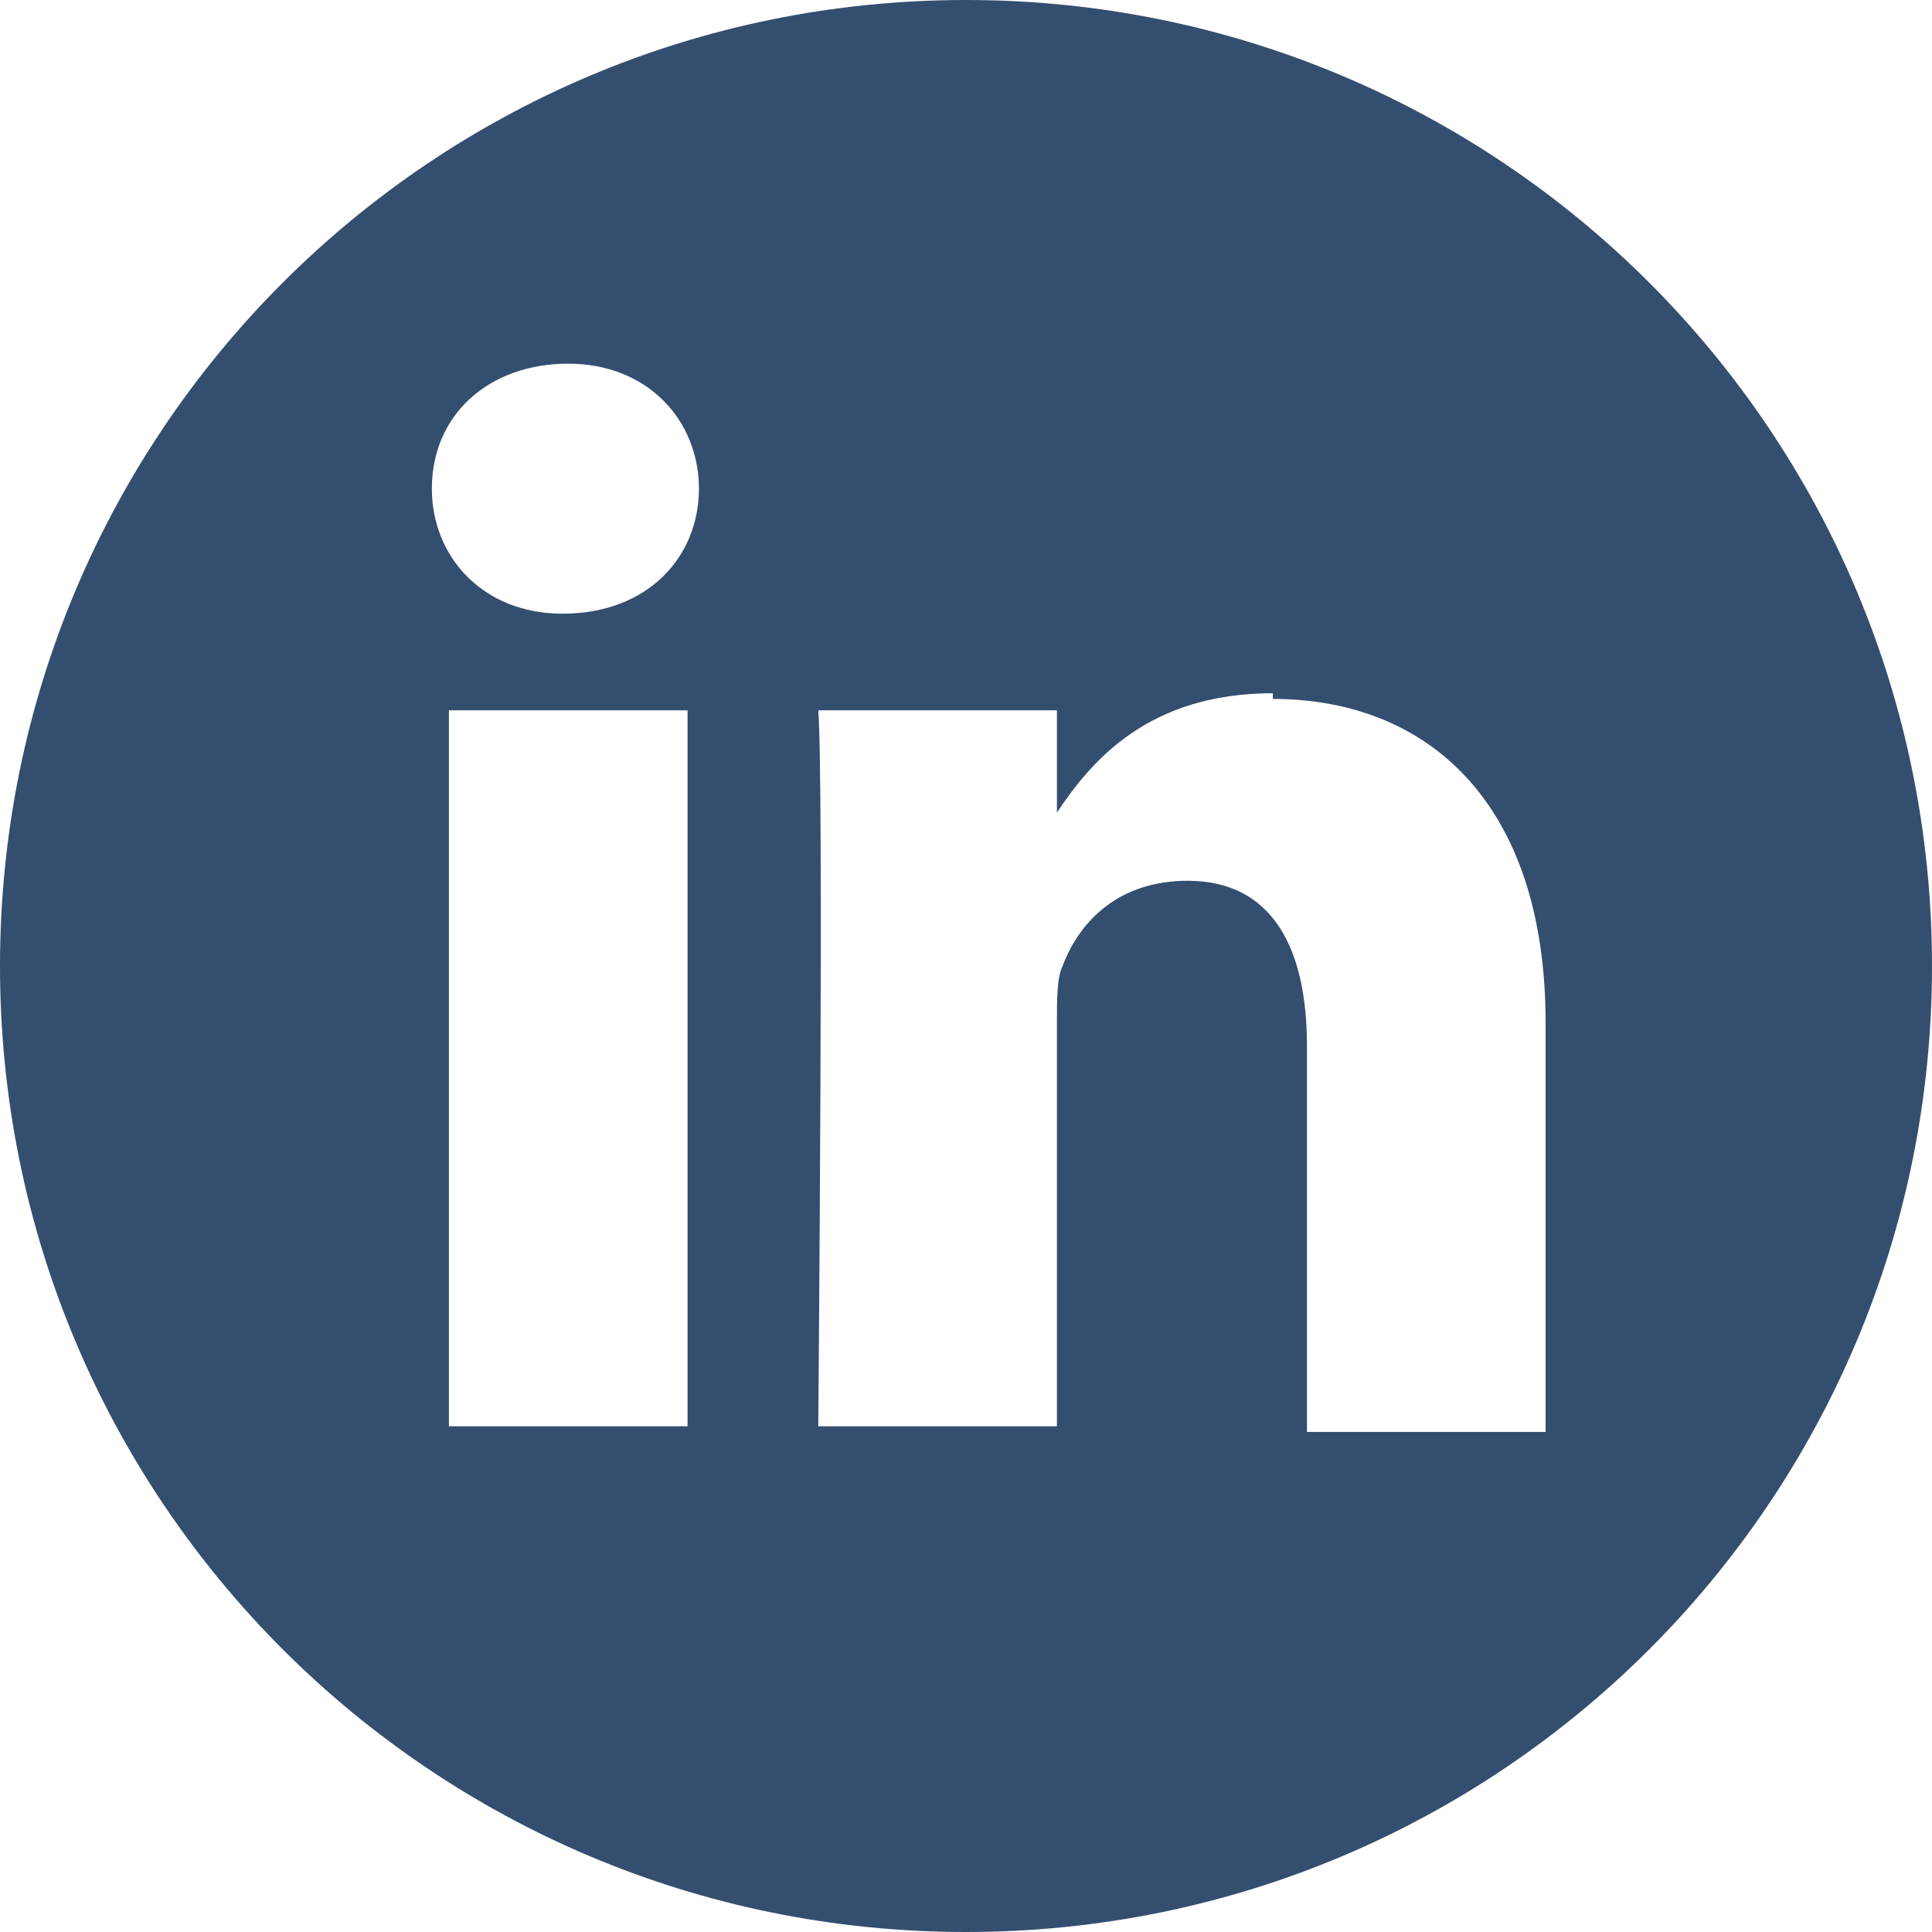 <svg xmlns="http://www.w3.org/2000/svg" xml:space="preserve" width="70px" height="70px" version="1.1" style="shape-rendering:geometricPrecision; text-rendering:geometricPrecision; image-rendering:optimizeQuality; fill-rule:evenodd; clip-rule:evenodd"
        viewBox="0 0 340 340"
         xmlns:xlink="http://www.w3.org/1999/xlink">
         <defs>
          <style type="text/css">
           <![CDATA[
            .fil0 {fill:#02224b;fill-opacity:0.8}
           ]]>
          </style>
         </defs>
         <g id="Layer_x0020_1">
          <path class="fil0" d="M170 0c94,0 170,76 170,170 0,94 -76,170 -170,170 -94,0 -170,-76 -170,-170 0,-94 76,-170 170,-170zm-91 251l42 0 0 -126 -42 0 0 126zm21 -187c-14,0 -24,9 -24,22 0,12 9,22 23,22l0 0c15,0 24,-10 24,-22 0,-12 -9,-22 -23,-22l0 0zm124 58c-22,0 -32,12 -38,21l0 -18 -42 0c1,12 0,126 0,126l42 0 0 -71c0,-4 0,-8 1,-10 3,-8 10,-15 22,-15 15,0 21,12 21,29l0 68 42 0 0 -72c0,-39 -21,-57 -48,-57l0 0z"/>
         </g>
        </svg>